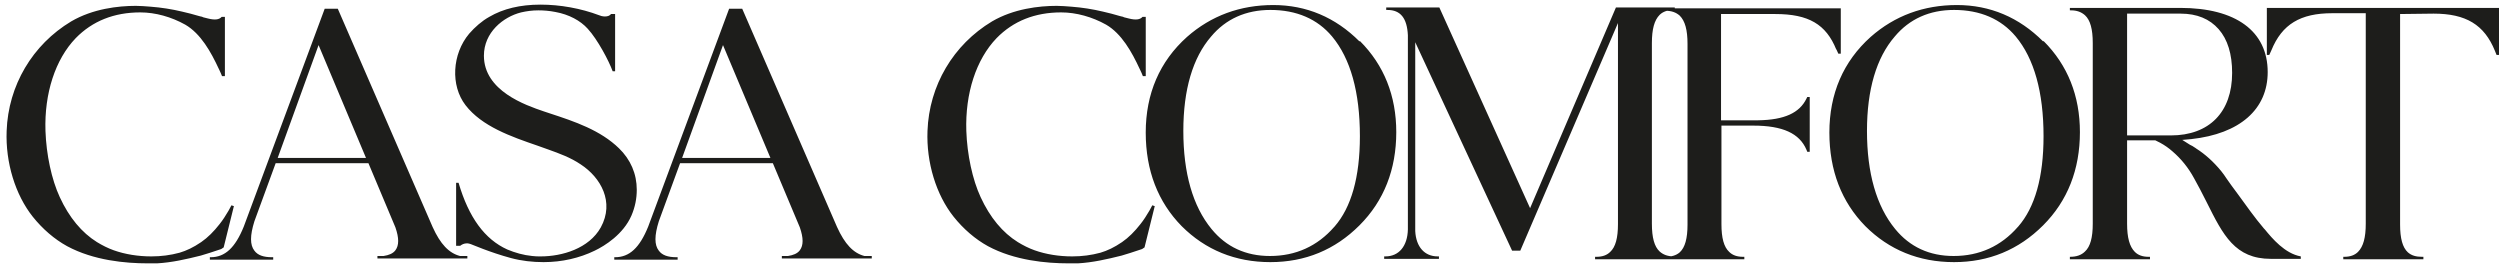 <svg xmlns="http://www.w3.org/2000/svg" fill="none" viewBox="0 0 367 39" height="39" width="367">
<path fill="#1D1D1B" d="M32.835 36.32L32.475 36.56C31.275 36.98 30.075 37.34 29.475 37.52C27.315 38.06 25.215 38.54 23.055 38.66C22.635 38.66 22.215 38.66 21.675 38.66C18.435 38.66 13.755 38.24 9.855 36.14C7.995 35.12 6.255 33.62 4.815 31.82C2.235 28.58 0.795 23.84 0.975 19.22C1.215 12.56 4.755 6.56 10.455 3.14C13.635 1.28 17.355 0.86 19.935 0.86C20.595 0.86 21.315 0.92 22.095 0.98C23.655 1.1 25.215 1.34 26.715 1.7C27.555 1.88 28.395 2.12 29.235 2.36L29.475 2.42C29.595 2.42 29.715 2.48 29.835 2.54C30.075 2.6 30.315 2.66 30.555 2.72C31.515 2.96 32.175 2.9 32.535 2.48H33.015V11.18H32.595C32.475 10.88 32.355 10.58 32.175 10.22L32.115 10.1C30.975 7.64 29.475 4.94 27.195 3.62C25.155 2.48 22.815 1.82 20.595 1.82C16.755 1.82 13.575 3.08 11.115 5.6C8.115 8.72 6.495 13.7 6.675 19.22C6.795 22.7 7.575 26.36 8.775 28.94C10.155 31.94 12.015 34.16 14.235 35.54C15.015 36.02 15.855 36.44 16.695 36.74C18.375 37.34 20.295 37.64 22.215 37.64C23.655 37.64 25.035 37.46 26.355 37.1C27.375 36.8 28.395 36.32 29.535 35.54C30.495 34.88 31.395 33.98 32.235 32.9C32.715 32.3 33.135 31.64 33.555 30.92L33.975 30.14L34.335 30.26L32.835 36.32ZM58.047 33.38L54.087 23.96H40.467L37.347 32.48C36.687 34.58 36.687 35.96 37.347 36.8C37.827 37.46 38.667 37.76 39.927 37.76H40.107V38.12H30.807V37.76H30.927C33.027 37.76 34.527 36.38 35.787 33.26L47.667 1.28H49.587L63.507 33.32C64.647 35.84 65.907 37.16 67.527 37.58C67.647 37.58 67.767 37.58 67.887 37.58C68.007 37.58 68.367 37.58 68.607 37.58V37.94H55.407V37.58C55.707 37.58 56.187 37.58 56.307 37.58C57.087 37.46 57.687 37.22 58.047 36.74C58.587 36.02 58.587 34.94 58.047 33.38ZM40.767 23.18H53.727L46.767 6.62L40.767 23.18ZM90.898 21.8L90.838 21.74C92.578 23.42 93.478 25.52 93.478 27.86C93.478 29.12 93.238 30.38 92.698 31.64C91.498 34.4 88.798 36.08 87.298 36.8C85.078 37.88 82.498 38.48 79.798 38.48C78.178 38.48 76.558 38.3 74.998 37.88C71.878 37.04 69.178 35.84 69.118 35.84C68.938 35.78 68.758 35.72 68.578 35.72C68.098 35.72 67.798 35.9 67.558 36.08H66.958V26.84H67.318C68.818 31.94 71.158 35.12 74.458 36.62C75.598 37.1 76.858 37.46 78.118 37.58C78.538 37.64 78.958 37.64 79.378 37.64C82.498 37.64 86.458 36.5 88.198 33.38C90.238 29.66 88.198 26.06 85.258 24.14C83.758 23.12 82.078 22.52 80.578 21.98L78.898 21.38C75.058 20.06 70.738 18.56 68.338 15.44C66.118 12.56 66.358 7.94 68.878 4.94C69.718 3.98 70.738 3.08 71.818 2.48C73.858 1.28 76.378 0.68 79.318 0.68H79.378C82.198 0.68 85.258 1.22 87.958 2.24C88.078 2.3 88.438 2.42 88.798 2.42C89.218 2.42 89.518 2.3 89.698 2.06H90.298V10.46H89.938C89.398 8.96 87.718 5.78 86.278 4.22C85.198 3.02 83.518 2.12 81.538 1.76C80.638 1.58 79.798 1.52 79.018 1.52C78.118 1.52 77.278 1.64 76.498 1.82C73.858 2.48 71.038 4.76 71.038 8.18C71.038 13.34 77.158 15.44 79.798 16.34L80.698 16.64C84.358 17.84 88.138 19.1 90.898 21.8ZM117.416 33.38L113.456 23.96H99.836L96.716 32.48C96.056 34.58 96.056 35.96 96.716 36.8C97.196 37.46 98.036 37.76 99.296 37.76H99.476V38.12H90.176V37.76H90.296C92.396 37.76 93.896 36.38 95.156 33.26L107.036 1.28H108.956L122.876 33.32C124.016 35.84 125.276 37.16 126.896 37.58C127.016 37.58 127.136 37.58 127.256 37.58C127.376 37.58 127.736 37.58 127.976 37.58V37.94H114.776V37.58C115.076 37.58 115.556 37.58 115.676 37.58C116.456 37.46 117.056 37.22 117.416 36.74C117.956 36.02 117.956 34.94 117.416 33.38ZM100.136 23.18H113.096L106.136 6.62L100.136 23.18ZM168.016 36.32L167.656 36.56C166.456 36.98 165.256 37.34 164.656 37.52C162.496 38.06 160.396 38.54 158.236 38.66C157.816 38.66 157.396 38.66 156.856 38.66C153.616 38.66 148.936 38.24 145.036 36.14C143.176 35.12 141.436 33.62 139.996 31.82C137.416 28.58 135.976 23.84 136.156 19.22C136.396 12.56 139.936 6.56 145.636 3.14C148.816 1.28 152.536 0.86 155.116 0.86C155.776 0.86 156.496 0.92 157.276 0.98C158.836 1.1 160.396 1.34 161.896 1.7C162.736 1.88 163.576 2.12 164.416 2.36L164.656 2.42C164.776 2.42 164.896 2.48 165.016 2.54C165.256 2.6 165.496 2.66 165.736 2.72C166.696 2.96 167.356 2.9 167.716 2.48H168.196V11.18H167.776C167.656 10.88 167.536 10.58 167.356 10.22L167.296 10.1C166.156 7.64 164.656 4.94 162.376 3.62C160.336 2.48 157.996 1.82 155.776 1.82C151.936 1.82 148.756 3.08 146.296 5.6C143.296 8.72 141.676 13.7 141.856 19.22C141.976 22.7 142.756 26.36 143.956 28.94C145.336 31.94 147.196 34.16 149.416 35.54C150.196 36.02 151.036 36.44 151.876 36.74C153.556 37.34 155.476 37.64 157.396 37.64C158.836 37.64 160.216 37.46 161.536 37.1C162.556 36.8 163.576 36.32 164.716 35.54C165.676 34.88 166.576 33.98 167.416 32.9C167.896 32.3 168.316 31.64 168.736 30.92L169.156 30.14L169.516 30.26L168.016 36.32ZM199.573 6.08L199.633 6.02C203.173 9.56 204.973 14.06 204.973 19.4C204.973 24.86 203.173 29.48 199.573 33.08C195.973 36.68 191.593 38.48 186.493 38.48C181.333 38.48 176.953 36.68 173.473 33.2C169.993 29.66 168.193 25.04 168.193 19.46C168.193 13.76 170.233 9.02 174.253 5.42C177.793 2.3 182.053 0.74 186.913 0.74C191.773 0.74 196.033 2.54 199.573 6.08ZM195.853 33.32L195.913 33.26C198.373 30.44 199.633 26 199.633 20C199.633 13.52 198.253 8.6 195.553 5.36C193.393 2.78 190.333 1.46 186.493 1.46C182.893 1.46 179.953 2.78 177.793 5.36C175.093 8.48 173.713 13.16 173.713 19.22C173.713 25.4 175.093 30.26 177.853 33.62C180.013 36.26 182.893 37.58 186.433 37.58C190.213 37.58 193.393 36.14 195.853 33.32ZM245.737 37.64L245.917 37.7V38.06H234.157V37.7H234.337C235.237 37.7 235.897 37.46 236.377 36.98C237.157 36.26 237.517 34.94 237.517 32.9V3.38L223.177 36.8H221.977L207.757 6.2V33.56C207.757 33.62 207.757 33.68 207.757 33.74V33.92C207.877 36.26 209.137 37.64 211.057 37.64H211.237V38H203.197V37.64H203.377C205.357 37.64 206.617 36.14 206.677 33.68C206.677 33.62 206.677 33.56 206.677 33.5V5.18C206.557 2.66 205.597 1.46 203.677 1.46H203.497V1.1H211.297L224.617 30.56L237.217 1.1H245.857V1.46H245.737C244.837 1.46 244.117 1.7 243.637 2.18C242.857 2.96 242.497 4.28 242.497 6.32V32.84C242.497 34.88 242.857 36.2 243.637 36.92C244.177 37.4 244.837 37.64 245.737 37.64ZM269.568 7.22V7.28C268.068 3.56 265.488 2.06 260.628 2.06H252.648V17.66H258.108C261.948 17.6 264.168 16.58 265.188 14.48L265.308 14.24H265.668V22.28H265.308L265.188 21.98C264.168 19.58 261.708 18.44 257.388 18.44H252.708V32.9C252.708 34.94 253.068 36.26 253.848 36.98C254.328 37.46 254.988 37.7 255.888 37.7H256.068V38.06H244.308V37.7H244.368C245.328 37.7 246.048 37.52 246.588 37.04C247.368 36.32 247.728 35 247.728 32.96V6.44C247.728 4.4 247.368 3.08 246.588 2.3C246.048 1.82 245.388 1.58 244.488 1.58H244.308V1.22H270.228V7.88H269.868L269.568 7.22ZM299.932 6.08L299.992 6.02C303.532 9.56 305.332 14.06 305.332 19.4C305.332 24.86 303.532 29.48 299.932 33.08C296.332 36.68 291.952 38.48 286.852 38.48C281.692 38.48 277.312 36.68 273.832 33.2C270.352 29.66 268.552 25.04 268.552 19.46C268.552 13.76 270.592 9.02 274.612 5.42C278.152 2.3 282.412 0.74 287.272 0.74C292.132 0.74 296.392 2.54 299.932 6.08ZM296.212 33.32L296.272 33.26C298.732 30.44 299.992 26 299.992 20C299.992 13.52 298.612 8.6 295.912 5.36C293.752 2.78 290.692 1.46 286.852 1.46C283.252 1.46 280.312 2.78 278.152 5.36C275.452 8.48 274.072 13.16 274.072 19.22C274.072 25.4 275.452 30.26 278.212 33.62C280.372 36.26 283.252 37.58 286.792 37.58C290.572 37.58 293.752 36.14 296.212 33.32ZM316.397 20.6H312.257V32.84C312.257 34.88 312.617 36.2 313.397 36.98C313.877 37.46 314.537 37.7 315.437 37.7H315.617V38.06H303.857V37.7C304.817 37.7 305.537 37.46 306.077 36.92C306.857 36.2 307.217 34.88 307.217 32.84V6.32C307.217 4.28 306.857 2.96 306.077 2.24C305.537 1.76 304.877 1.52 304.037 1.52H303.857V1.16H320.057C328.217 1.16 332.897 4.58 332.897 10.58C332.897 16.04 328.817 19.64 321.677 20.42L320.357 20.54L321.497 21.26C321.617 21.32 321.737 21.38 321.857 21.44L322.037 21.56C322.217 21.68 322.337 21.74 322.397 21.8C323.717 22.64 324.917 23.72 326.057 25.1C326.357 25.46 326.597 25.82 326.837 26.18L327.557 27.2L328.577 28.58C329.717 30.14 330.977 31.94 332.357 33.56L332.477 33.68C333.557 35 335.417 37.22 337.757 37.64V38C337.097 38 335.117 38 334.217 38H333.377C328.097 38 326.357 34.52 323.957 29.72L323.897 29.6C323.237 28.28 322.697 27.26 322.097 26.18C321.257 24.62 320.177 23.3 318.917 22.22C318.377 21.74 317.777 21.32 317.117 20.96L316.877 20.84C316.757 20.78 316.637 20.72 316.517 20.66L316.397 20.6ZM312.257 2V19.88H318.677C324.317 19.88 327.677 16.46 327.677 10.7C327.677 7.94 327.017 5.78 325.697 4.28C324.377 2.78 322.517 2 320.117 2H312.257ZM357.253 2L352.333 2.06V32.96C352.333 35 352.693 36.32 353.473 37.04C354.013 37.52 354.673 37.7 355.573 37.7H355.753V38.06H343.993V37.7H344.113C345.013 37.7 345.673 37.46 346.153 36.98C346.933 36.2 347.293 34.88 347.293 32.84V1.94H342.373C337.693 1.94 334.993 3.56 333.433 7.4L333.133 8.06H332.773V1.16H366.853V8.06H366.493L366.253 7.46C364.693 3.62 361.993 2 357.253 2Z"></path>
</svg>
